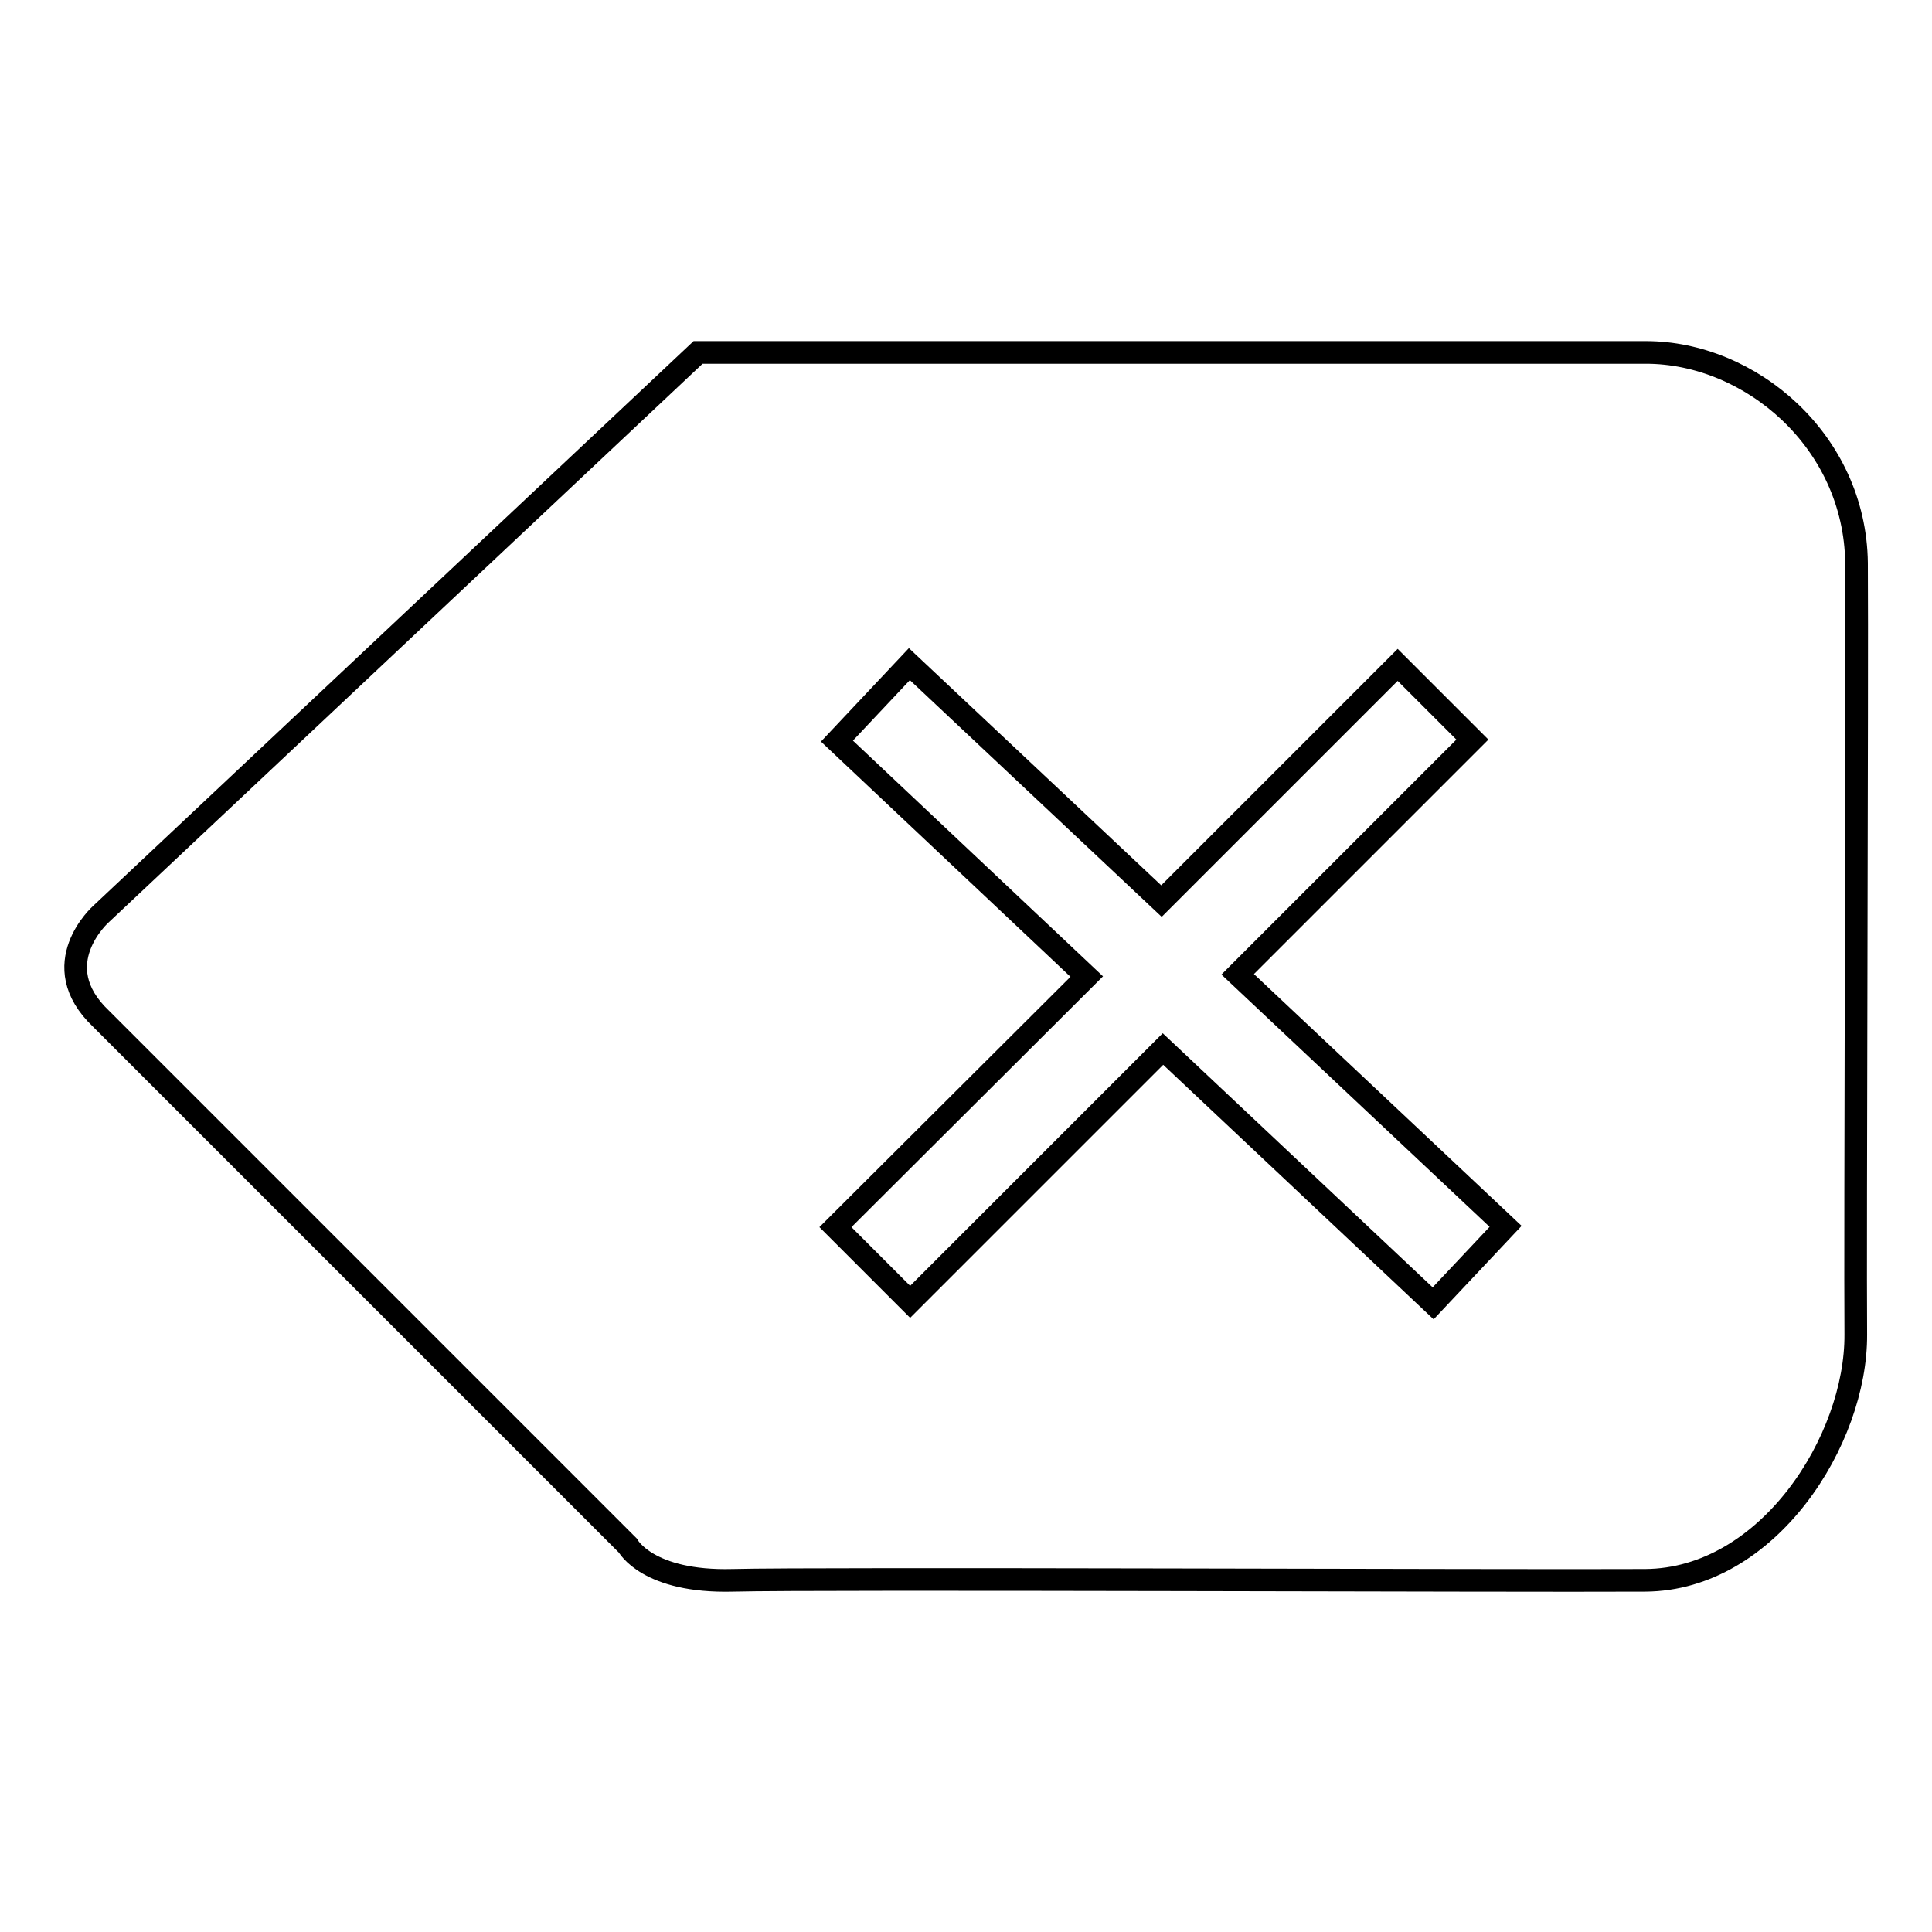<?xml version="1.0" encoding="utf-8"?>
<!-- Svg Vector Icons : http://www.onlinewebfonts.com/icon -->
<!DOCTYPE svg PUBLIC "-//W3C//DTD SVG 1.1//EN" "http://www.w3.org/Graphics/SVG/1.1/DTD/svg11.dtd">
<svg version="1.1" xmlns="http://www.w3.org/2000/svg" xmlns:xlink="http://www.w3.org/1999/xlink" x="0px" y="0px" viewBox="0 0 256 256" enable-background="new 0 0 256 256" xml:space="preserve">
<g><g><path stroke-width="3" fill-opacity="0" stroke="#000000"  d="M245.9,176.8c0.1,14-11.6,32.5-27.9,32.6c-17.4,0.1-109.6-0.3-120.9,0c-11.3,0.3-13.9-4.6-13.9-4.6L13.4,135c-7.6-7.2,0-13.9,0-13.9l79.1-74.4c0,0,115,0,125.6,0c13.8,0,27.7,11.7,27.9,27.9C246.1,89.4,245.8,164.8,245.9,176.8z M195.1,98l-9.9-9.9l-31.3,31.3L120.5,88l-9.6,10.2l33.1,31.2l-33.3,33.2l9.9,9.9l33.5-33.5l35.8,33.7l9.6-10.2l-35.5-33.4L195.1,98z"/></g></g>
</svg>